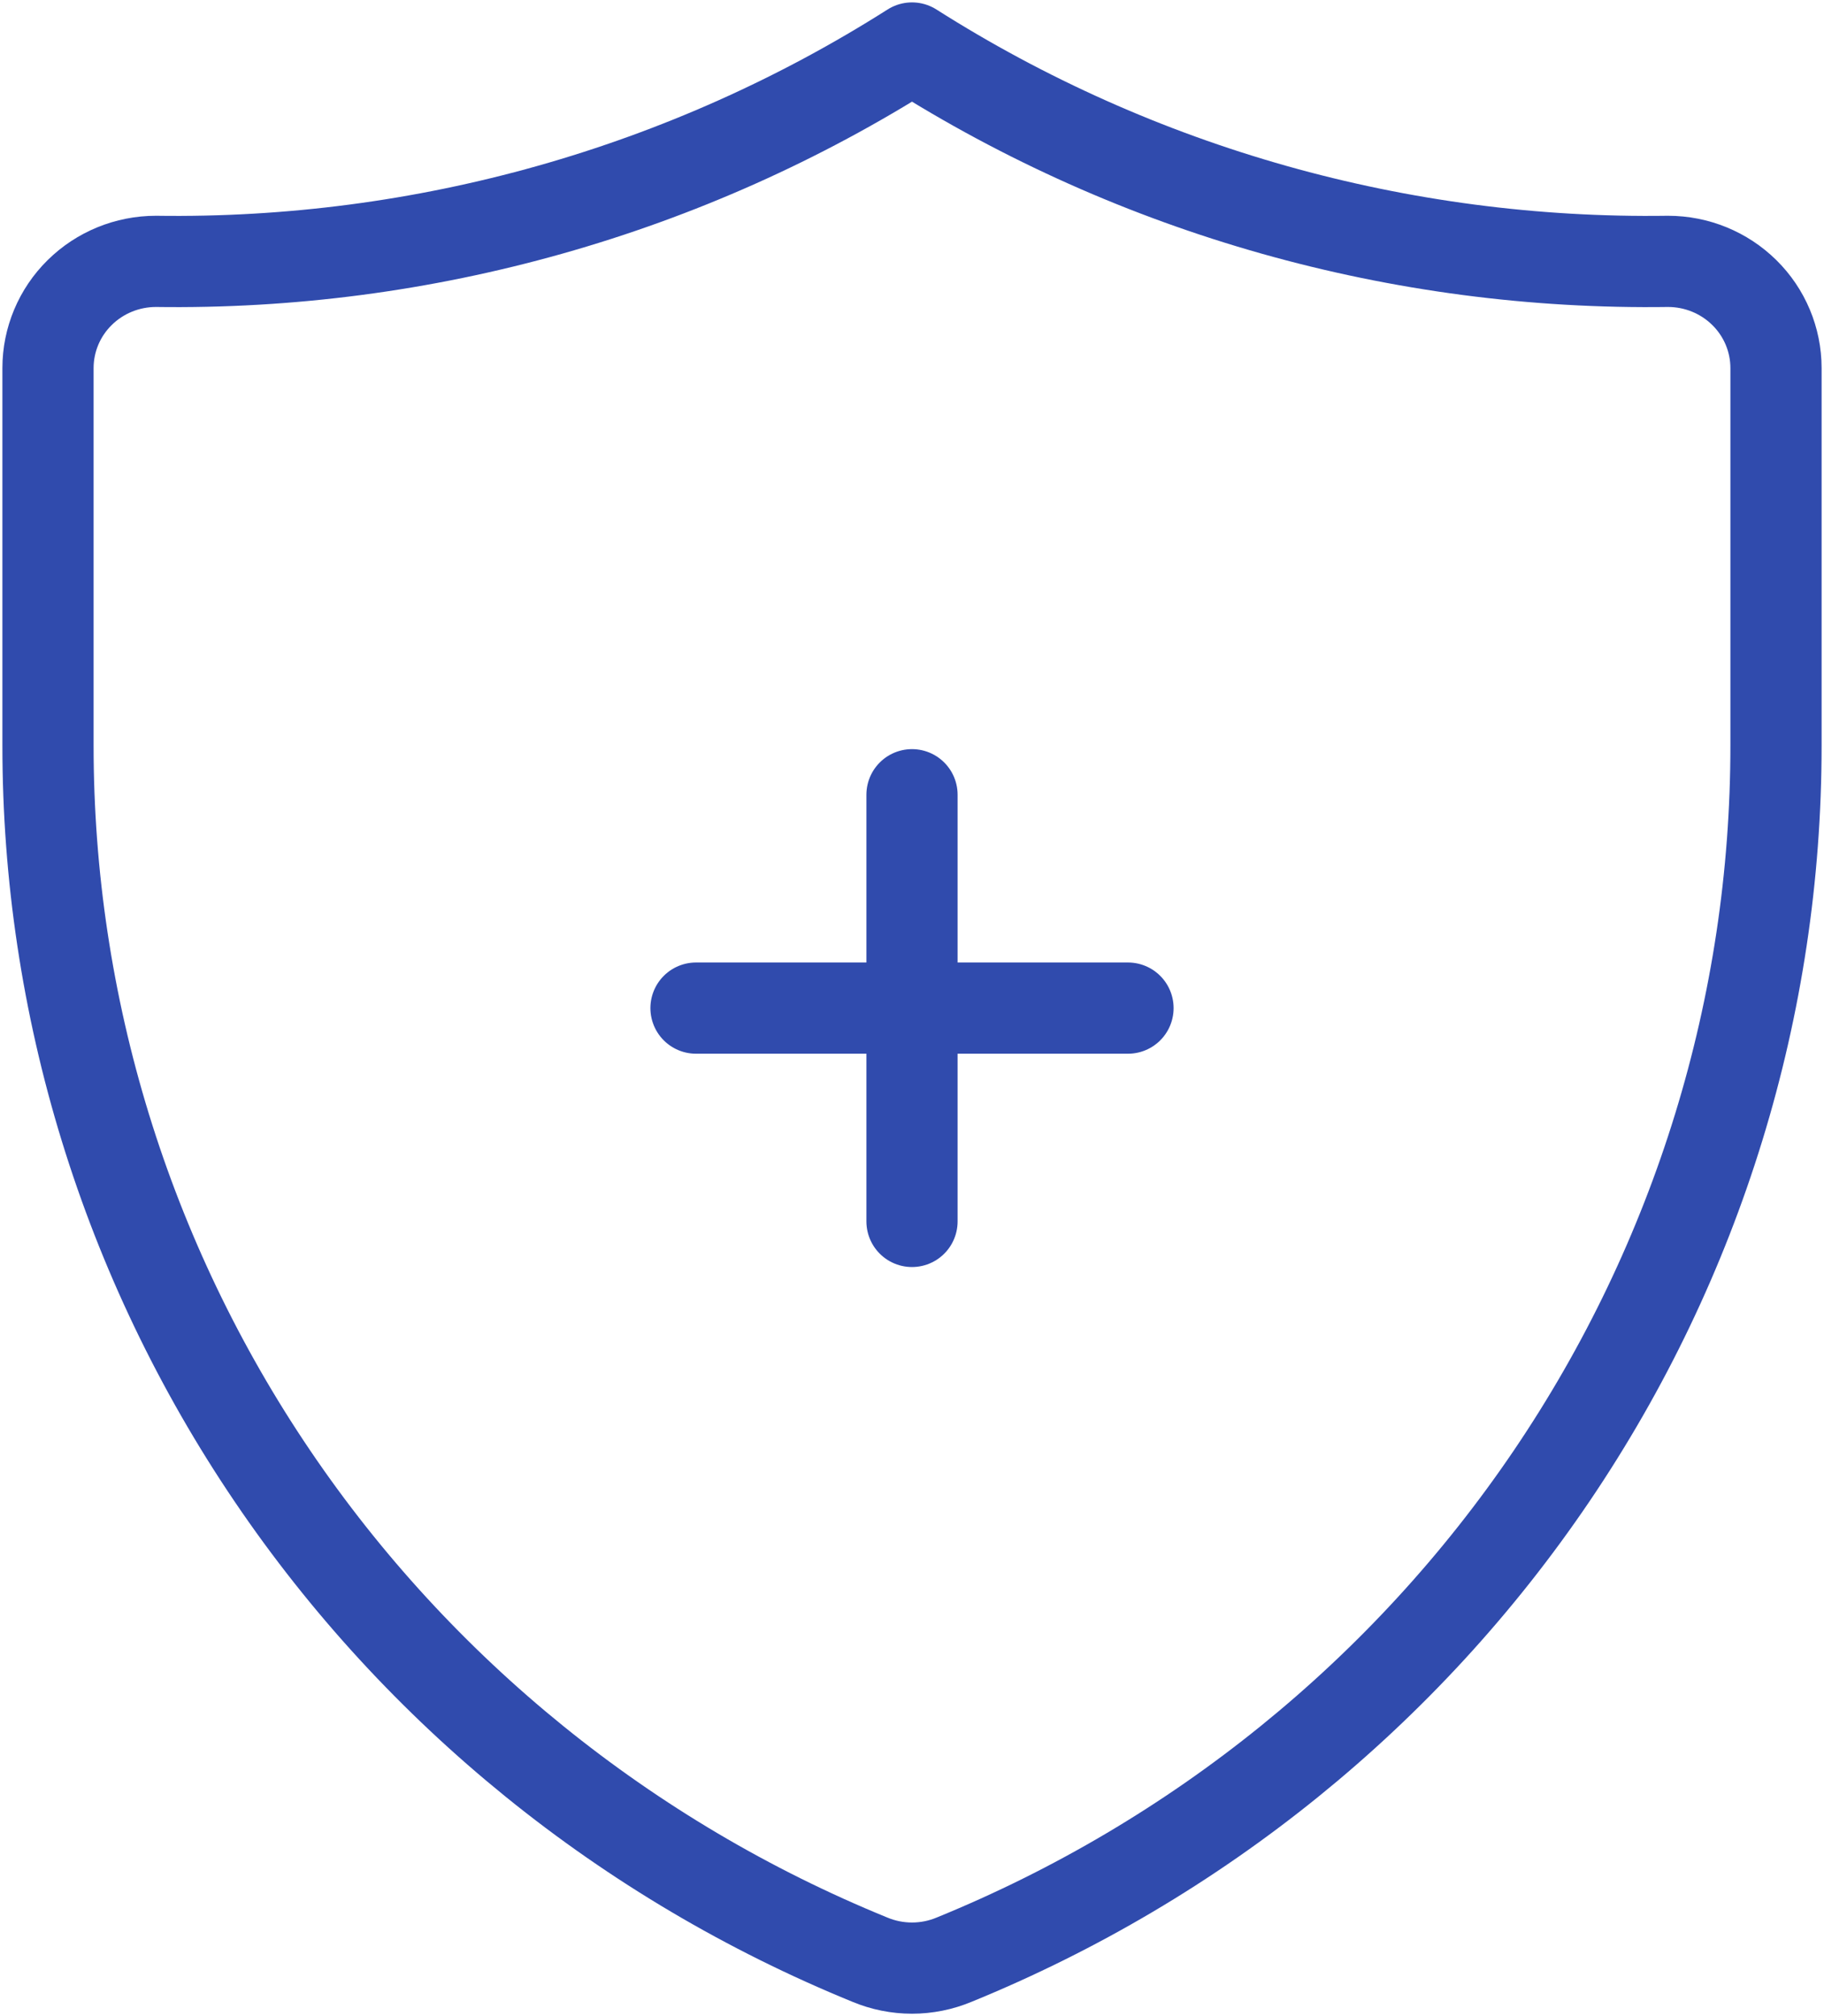<?xml version="1.0" encoding="UTF-8"?> <svg xmlns="http://www.w3.org/2000/svg" width="38" height="42" viewBox="0 0 38 42" fill="none"> <path d="M23.5 21.001H14.5M34.75 5.445C35.347 5.445 35.919 5.679 36.341 6.096C36.763 6.512 37 7.078 37 7.667V15.534C37.001 20.95 35.375 26.245 32.326 30.747C29.278 35.249 24.946 38.756 19.878 40.824C19.6 40.94 19.302 41 19 41C18.698 41 18.4 40.94 18.122 40.824C13.054 38.756 8.722 35.249 5.674 30.747C2.625 26.245 0.999 20.95 1 15.534V7.667C1 7.078 1.237 6.512 1.659 6.096C2.081 5.679 2.653 5.445 3.25 5.445C8.828 5.526 14.307 3.98 19 1C23.693 3.98 29.172 5.526 34.75 5.445V5.445ZM19 25.445V16.556V25.445Z" stroke="#304BAD" stroke-width="1.9" stroke-linecap="round" stroke-linejoin="round"></path> </svg> 
